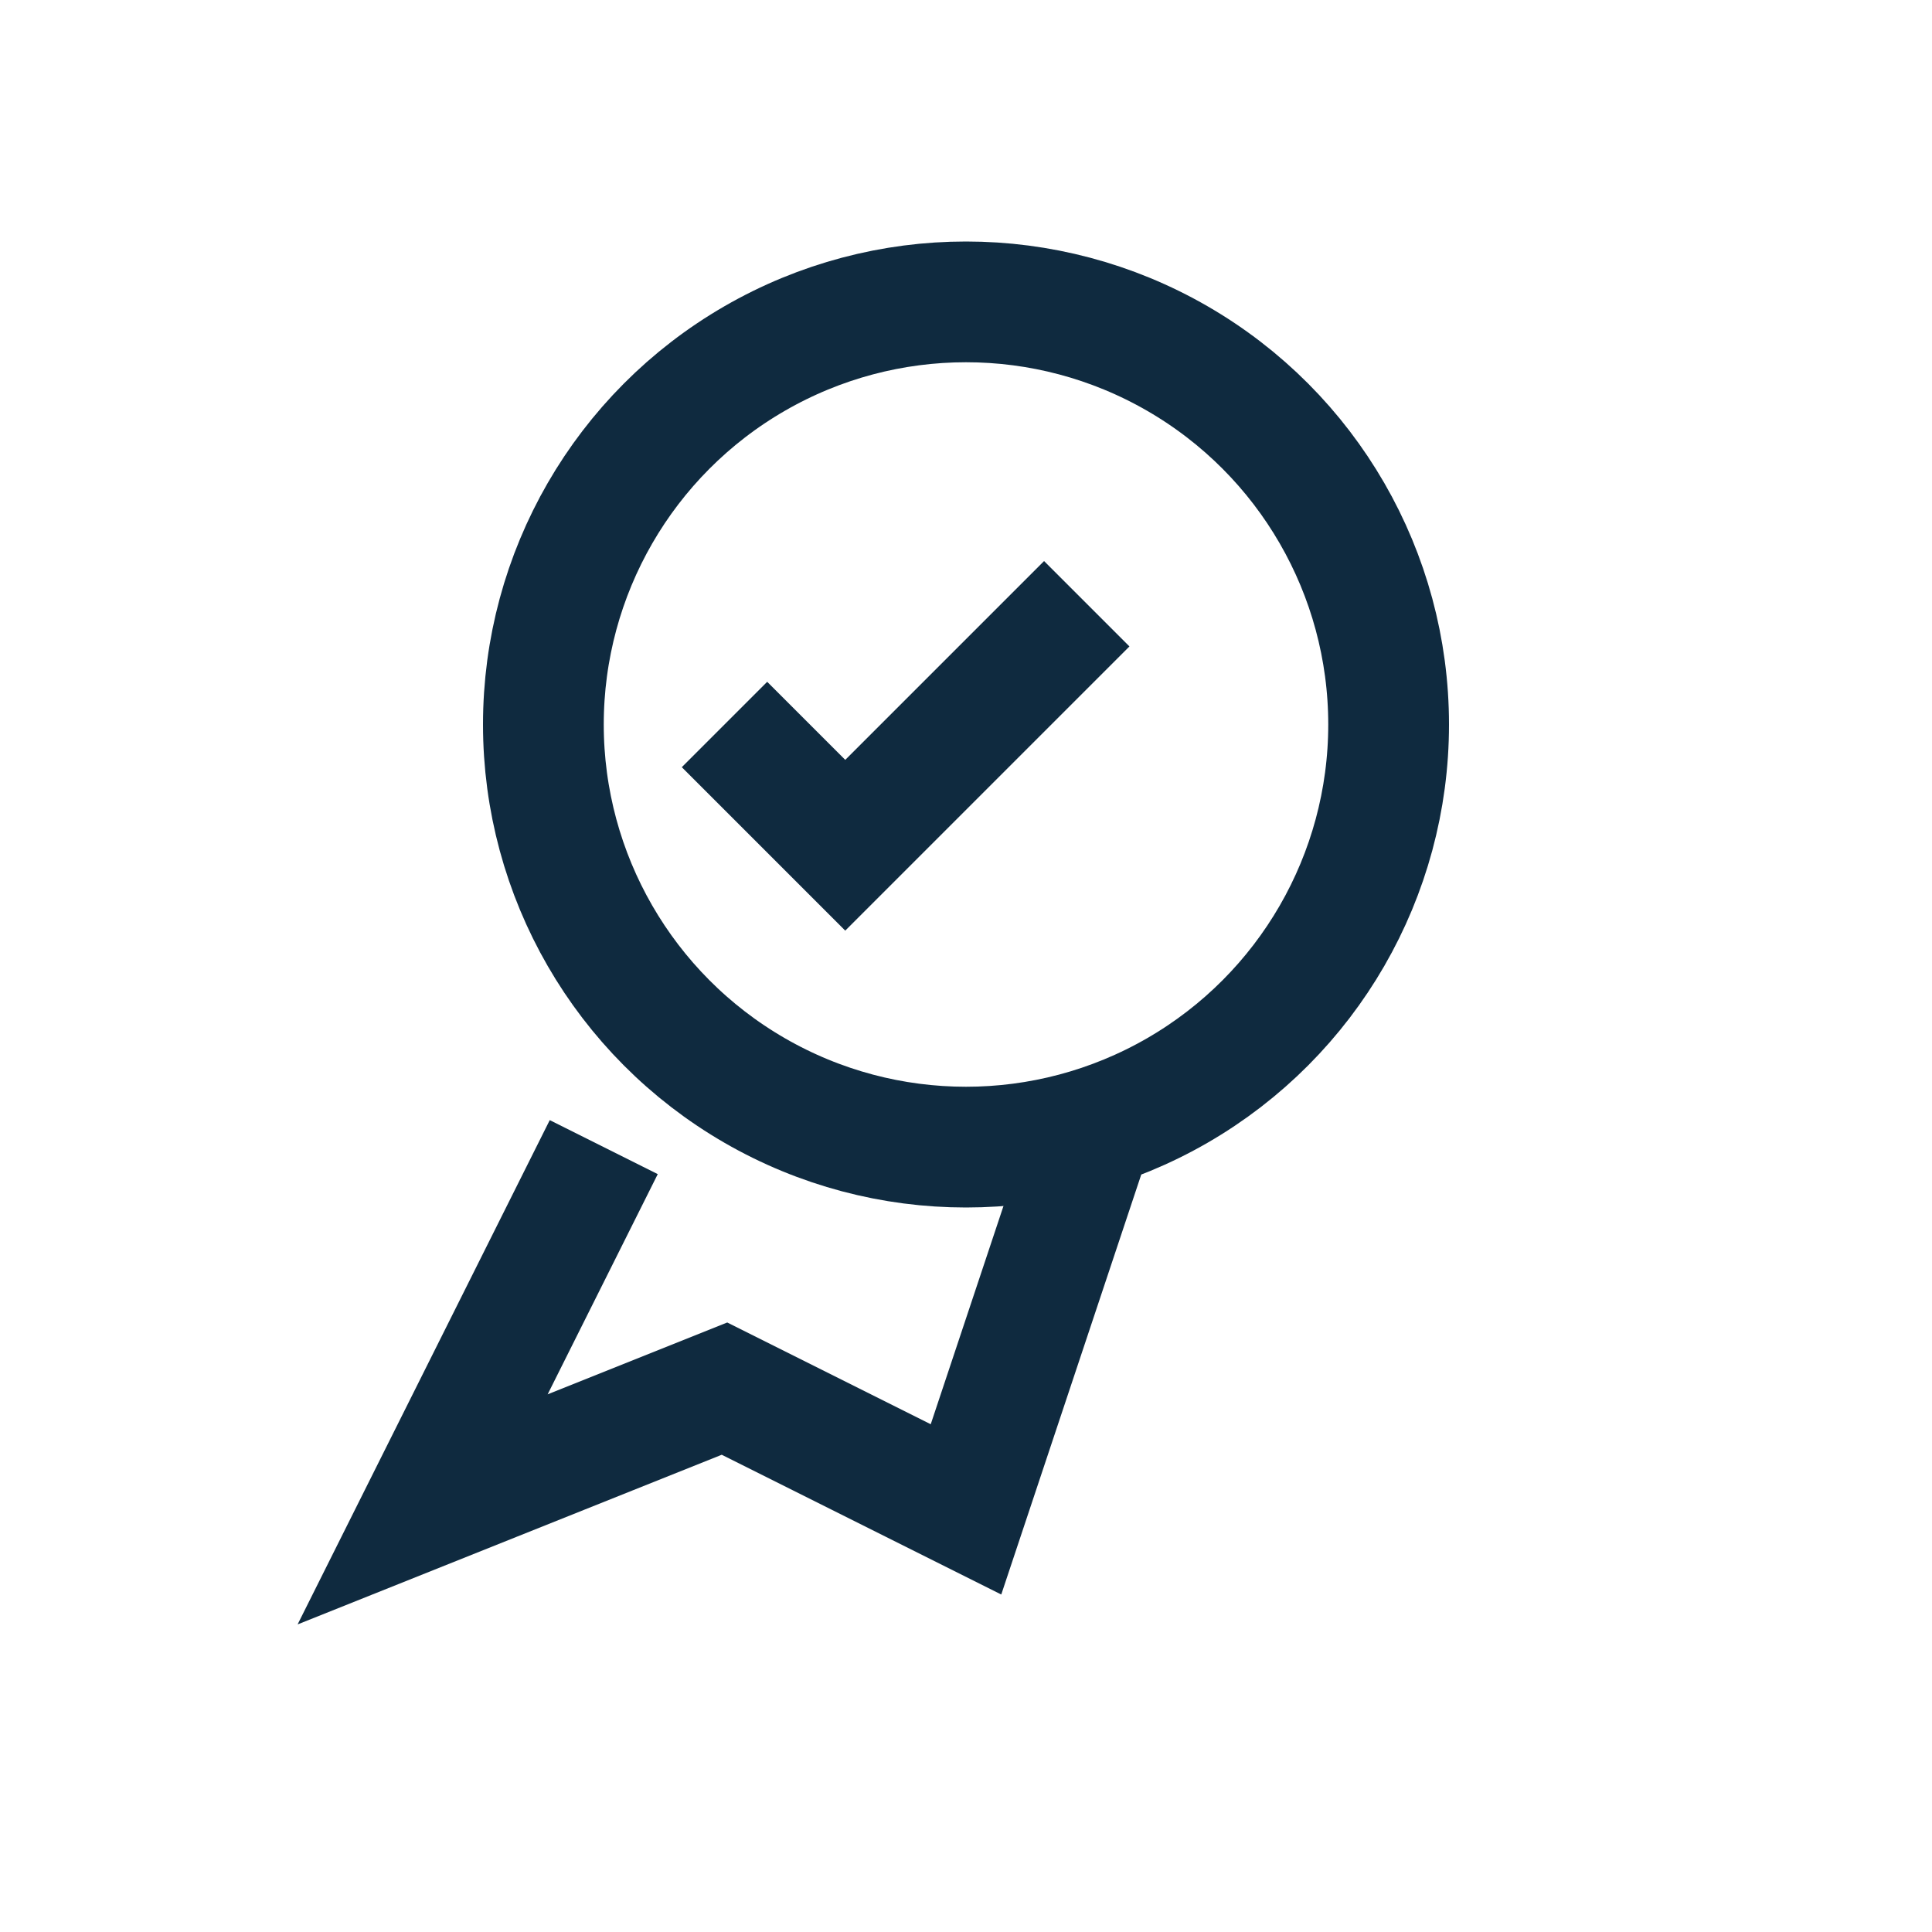 <?xml version="1.0" encoding="UTF-8"?>
<svg xmlns="http://www.w3.org/2000/svg" width="32" height="32" viewBox="0 0 32 32" fill="none" stroke="#0F2A3F" stroke-width="2"><circle cx="16" cy="12" r="7"/><path d="M12 12l2 2l4-4"/><path d="M10 19l-3 6l5-2l4 2l2-6"/></svg>